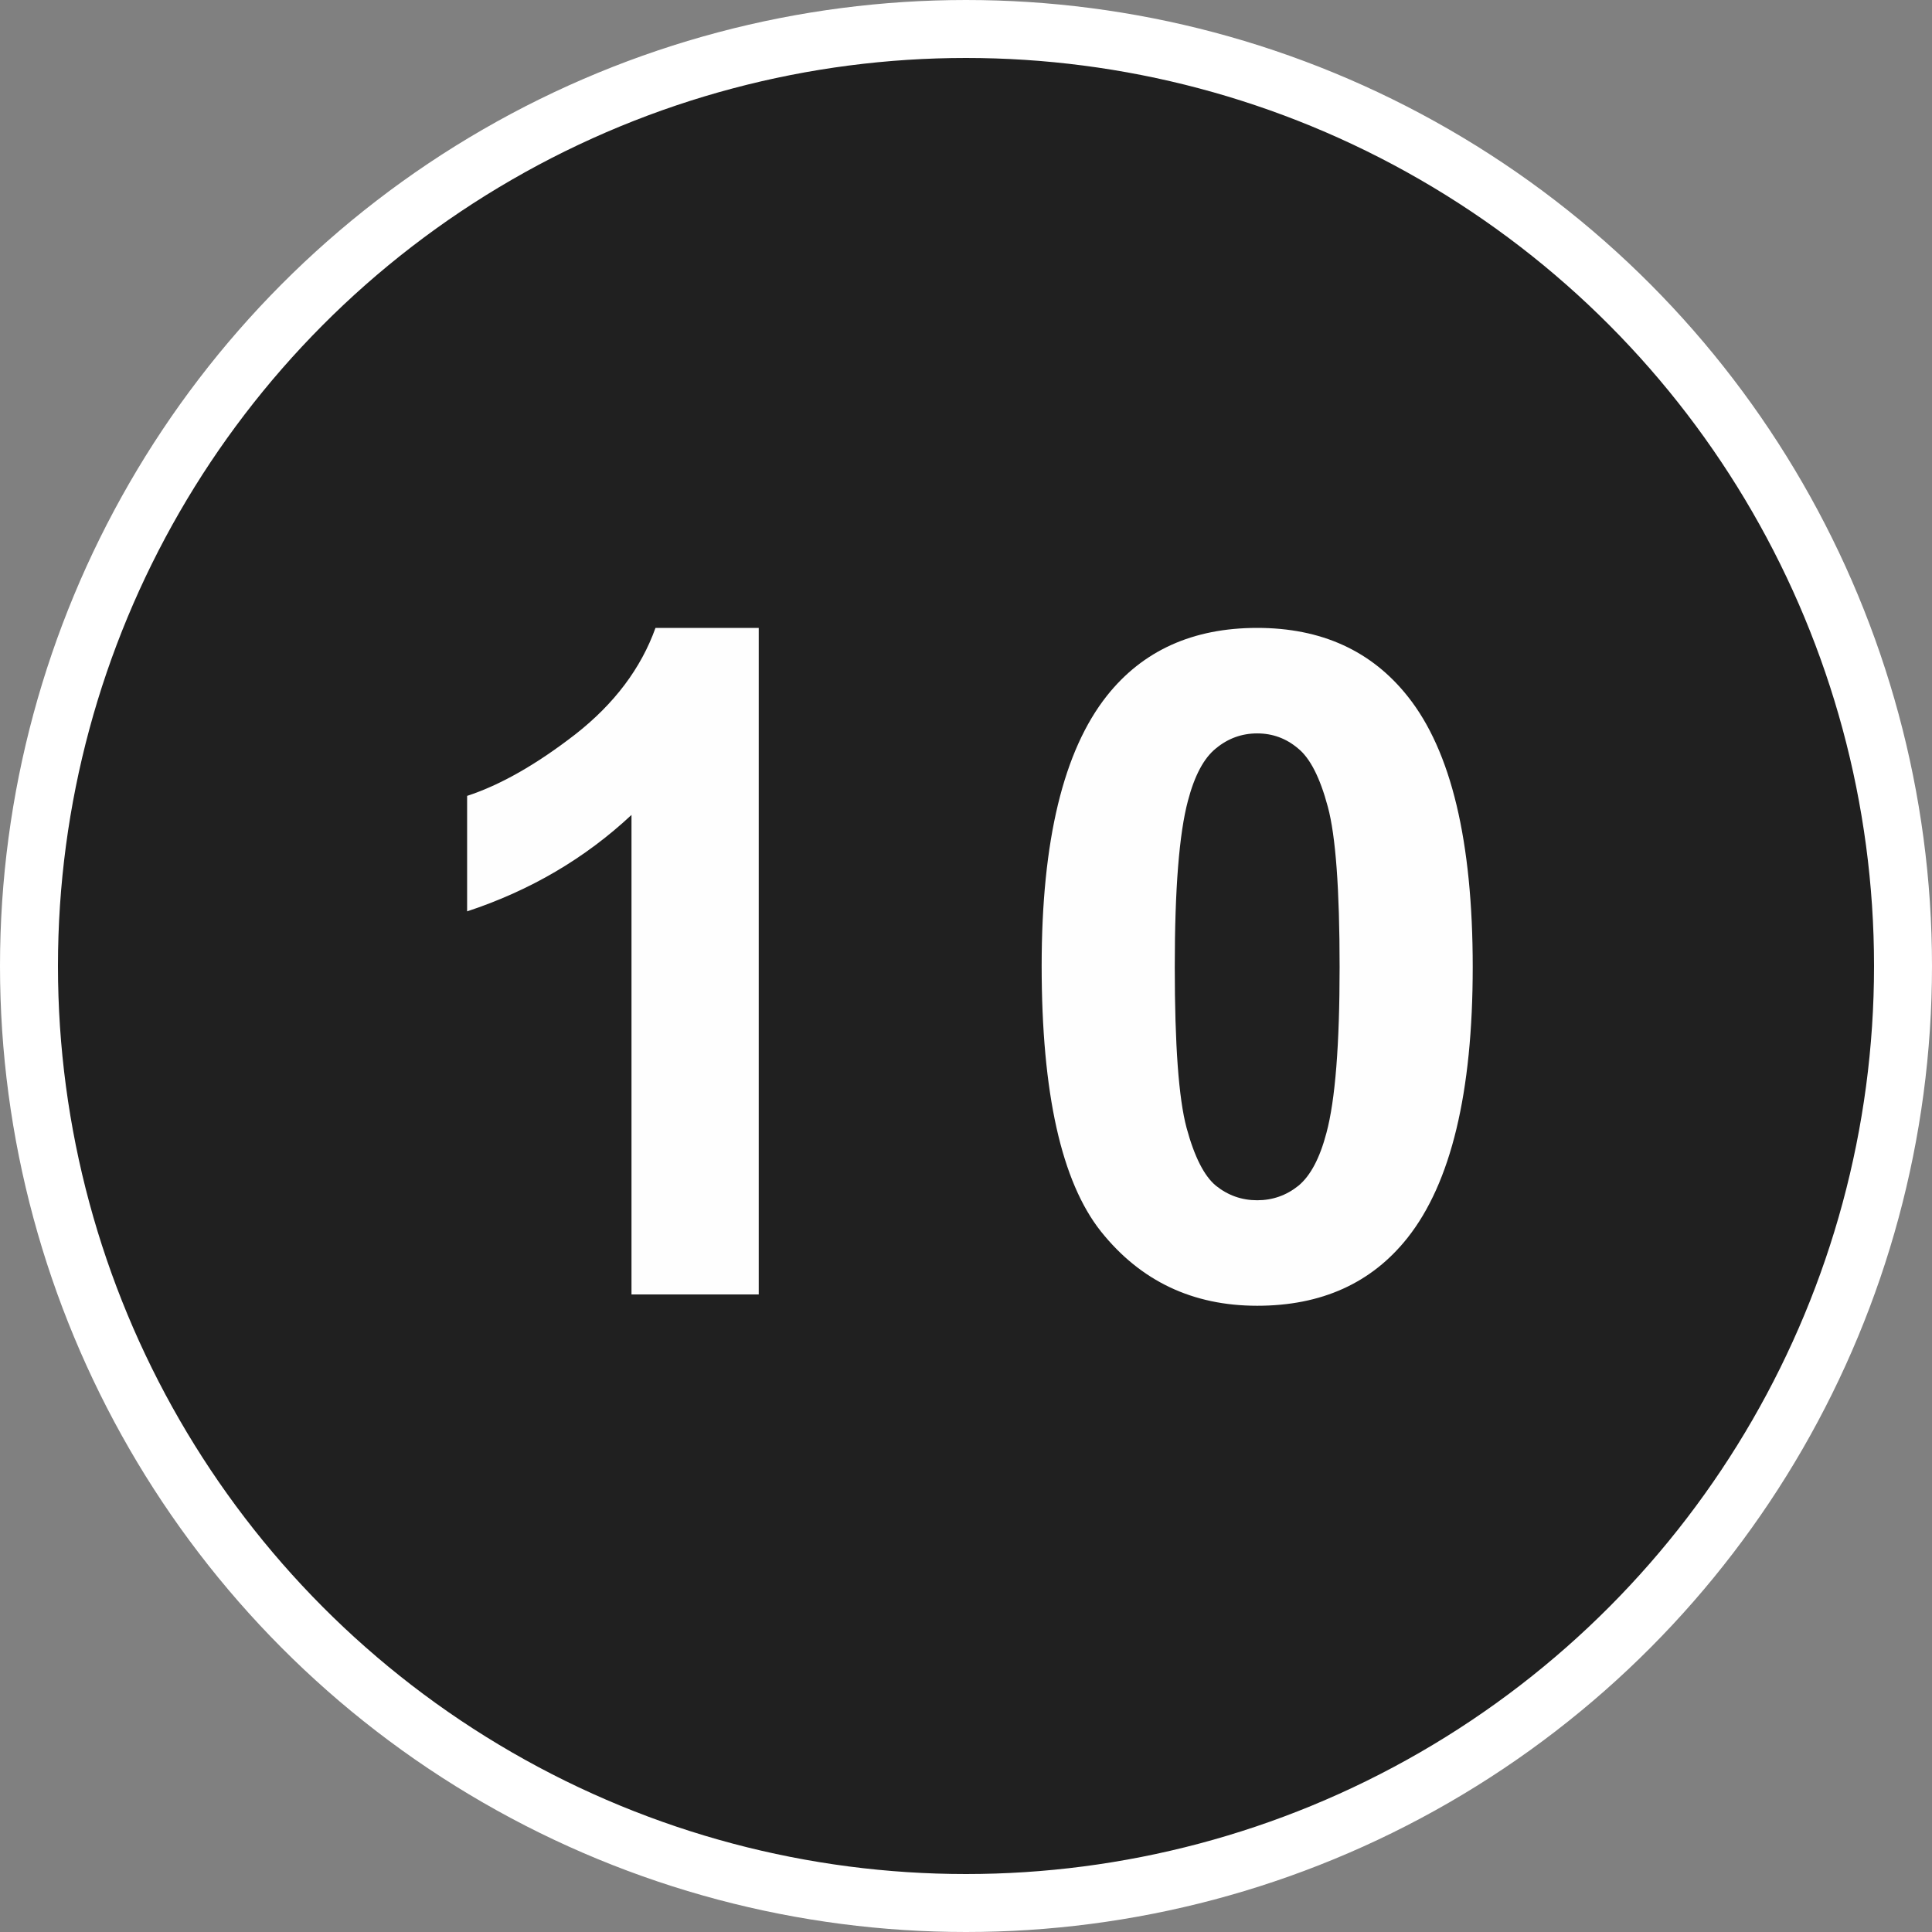 <?xml version="1.0" encoding="UTF-8"?> <svg xmlns="http://www.w3.org/2000/svg" width="100" height="100" viewBox="0 0 100 100" fill="none"><rect x="0" y="0" width="100" height="100" fill="#808080" stroke="none"/> <circle cx="50" cy="50" r="48.5" fill="#202020" stroke="white" stroke-width="3"></circle> <path d="M39.272 67H32.686V42.18C30.28 44.43 27.444 46.094 24.178 47.172V41.195C25.897 40.633 27.764 39.57 29.78 38.008C31.795 36.43 33.178 34.594 33.928 32.5H39.272V67ZM65.072 32.5C68.4 32.5 71.002 33.688 72.877 36.062C75.111 38.875 76.228 43.539 76.228 50.055C76.228 56.555 75.103 61.227 72.853 64.07C70.994 66.414 68.4 67.586 65.072 67.586C61.728 67.586 59.033 66.305 56.986 63.742C54.939 61.164 53.916 56.578 53.916 49.984C53.916 43.516 55.041 38.859 57.291 36.016C59.15 33.672 61.744 32.5 65.072 32.5ZM65.072 37.961C64.275 37.961 63.564 38.219 62.939 38.734C62.314 39.234 61.83 40.141 61.486 41.453C61.033 43.156 60.806 46.023 60.806 50.055C60.806 54.086 61.009 56.859 61.416 58.375C61.822 59.875 62.33 60.875 62.939 61.375C63.564 61.875 64.275 62.125 65.072 62.125C65.869 62.125 66.58 61.875 67.205 61.375C67.83 60.859 68.314 59.945 68.658 58.633C69.111 56.945 69.338 54.086 69.338 50.055C69.338 46.023 69.134 43.258 68.728 41.758C68.322 40.242 67.806 39.234 67.181 38.734C66.572 38.219 65.869 37.961 65.072 37.961Z" fill="#FEFEFE"></path> </svg> 